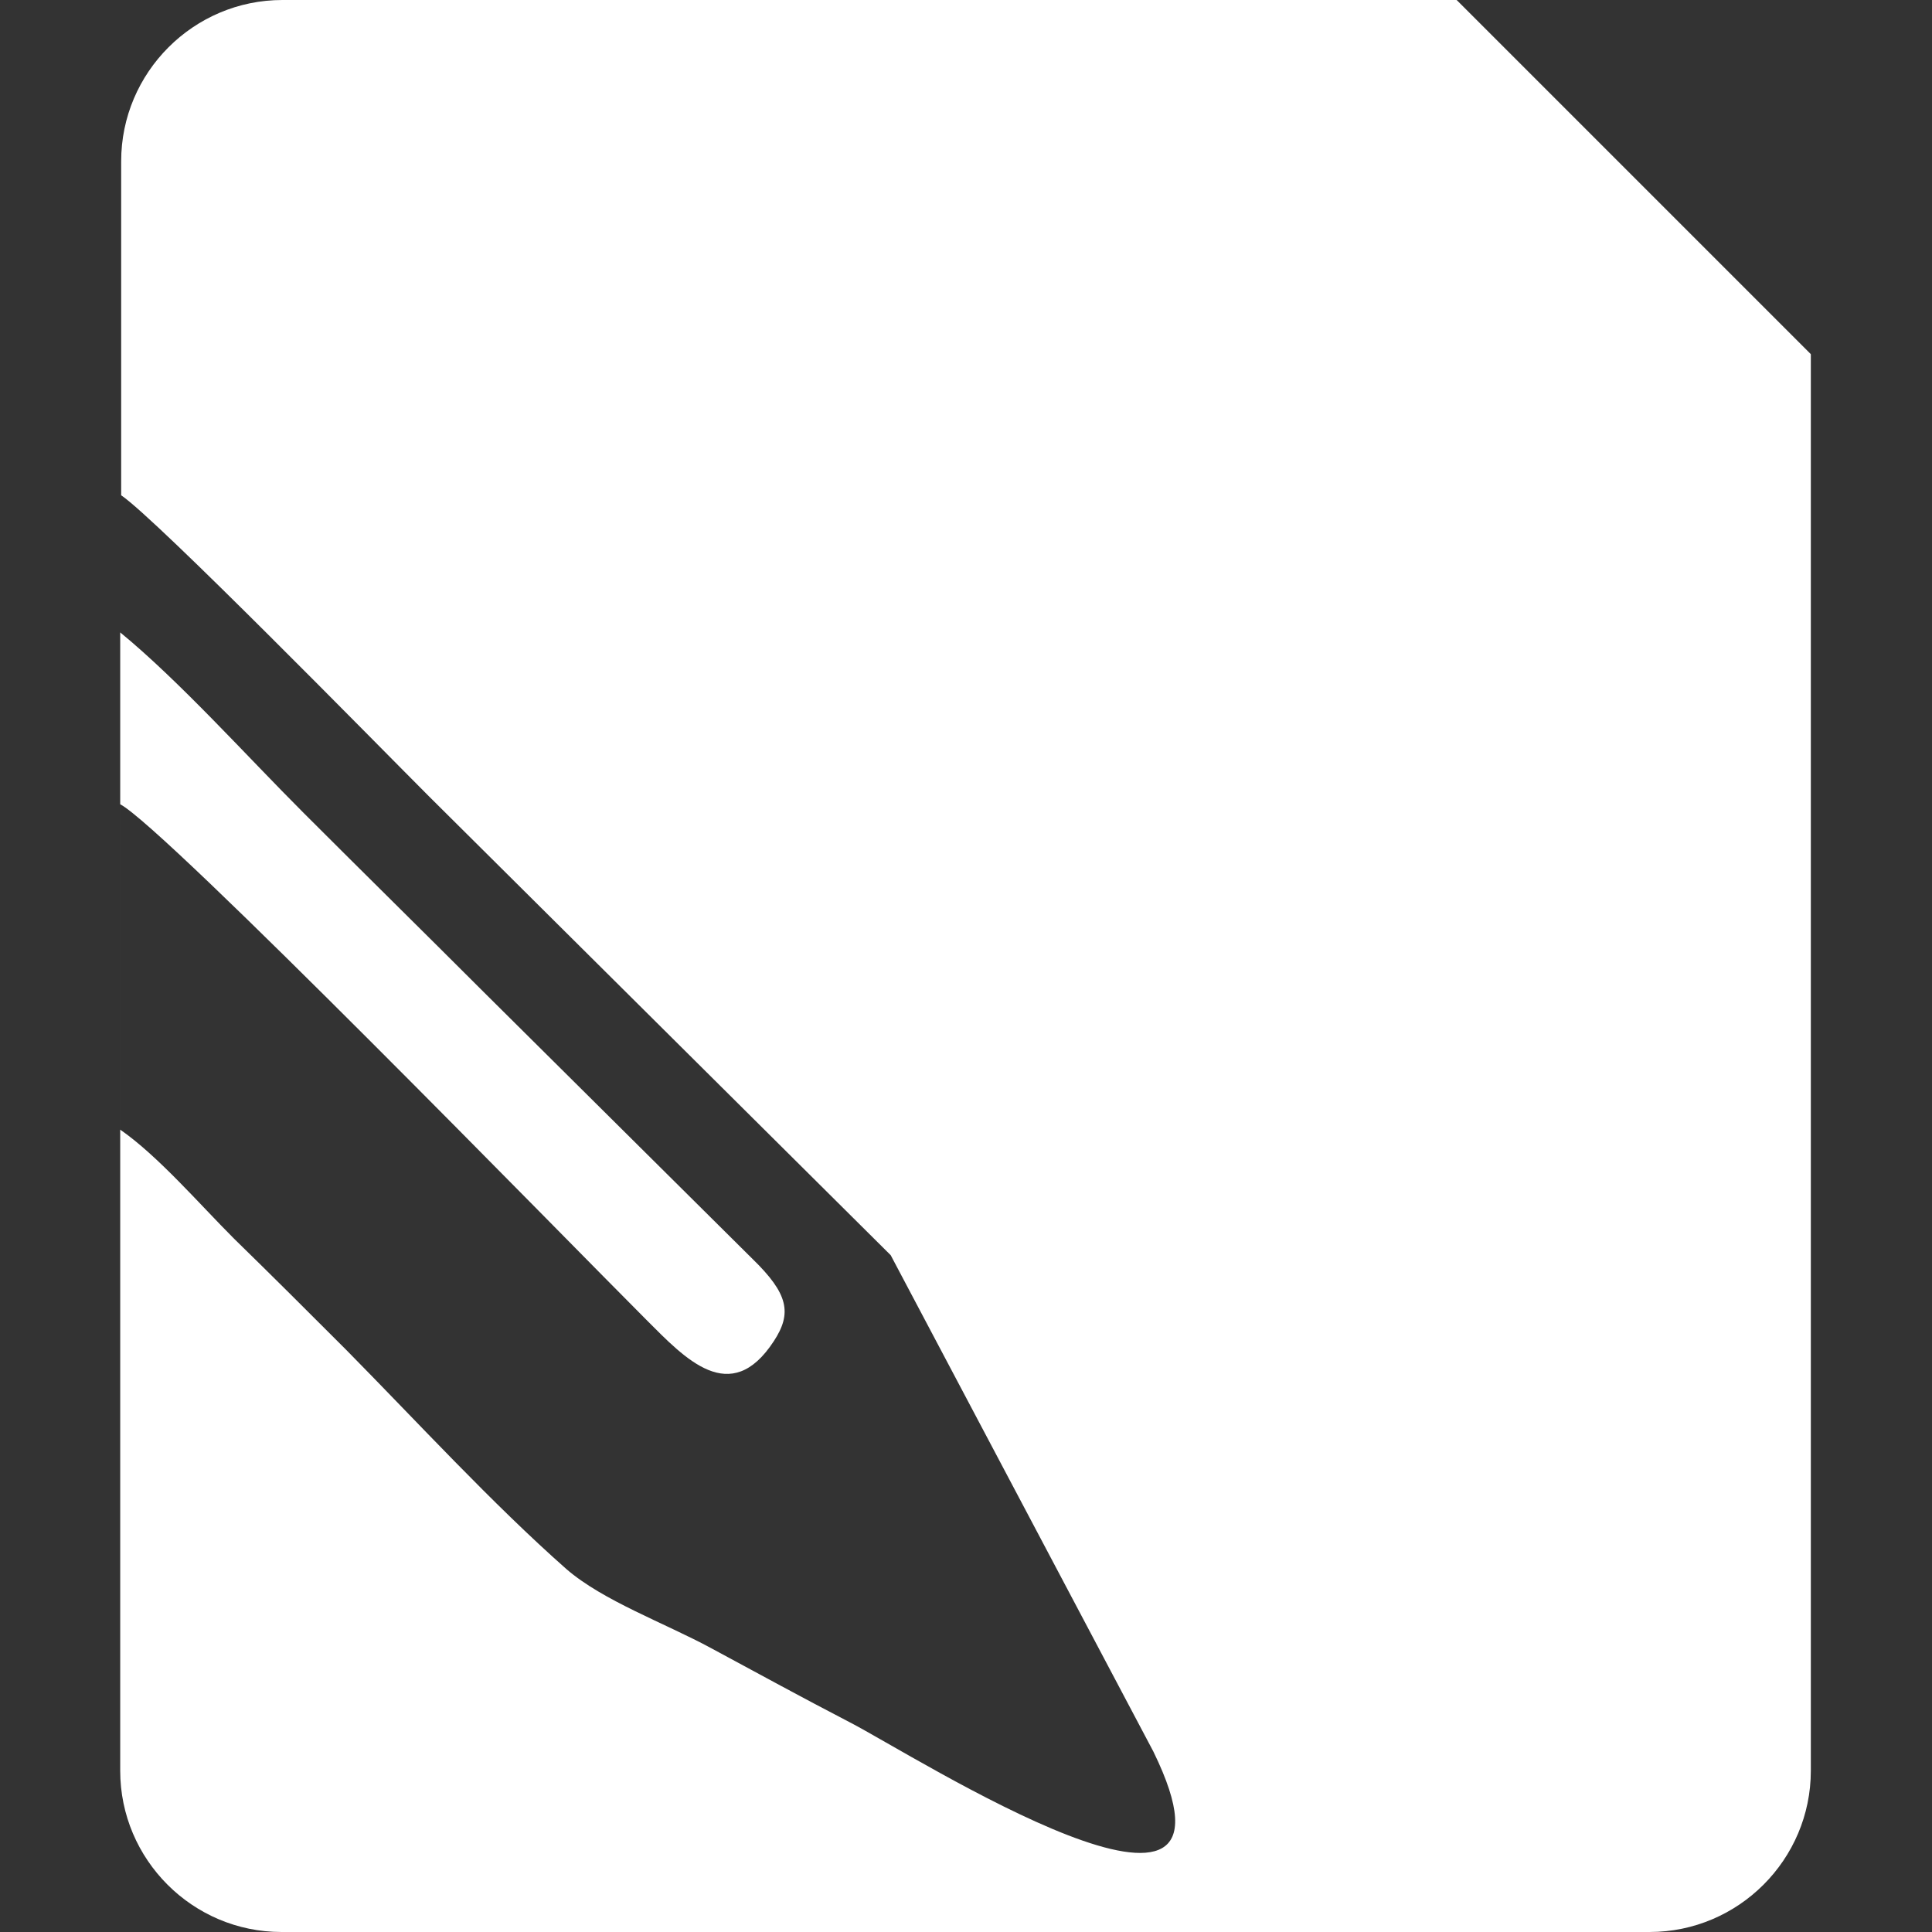 <?xml version="1.0" standalone="no"?><!DOCTYPE svg PUBLIC "-//W3C//DTD SVG 1.1//EN" "http://www.w3.org/Graphics/SVG/1.1/DTD/svg11.dtd"><svg t="1740995562260" class="icon" viewBox="0 0 1024 1024" version="1.1" xmlns="http://www.w3.org/2000/svg" p-id="3297" xmlns:xlink="http://www.w3.org/1999/xlink" width="200" height="200"><rect x="0" y="0" width="1024" height="1024" fill="#333333" stroke="none"/><path d="M771.966 0H149.685C102.605 0 64.224 38.381 64.224 85.461v177.063c18.423 12.282 137.147 133.565 163.246 159.664L472.084 665.267l139.194 263.036c59.362 121.283-126.913 2.047-160.688-15.352-25.587-13.305-48.104-25.587-73.691-39.404-24.564-13.305-57.315-25.075-76.762-41.963-39.404-34.799-78.809-77.785-116.678-116.166-20.982-20.982-38.381-38.381-59.362-58.851-18.423-18.423-40.428-44.01-60.386-57.827V426.283c23.54 12.282 237.449 231.82 278.901 273.271 20.47 20.47 44.522 46.569 67.55 11.258 9.723-14.841 7.676-25.075-11.258-43.498L256.128 525.561c-32.752-32.752-62.433-61.921-95.184-94.673-30.193-30.193-66.015-70.109-97.231-95.696v603.346c0 47.08 38.381 85.461 85.461 85.461h725.141c47.08 0 85.461-38.381 85.461-85.461V187.81L771.966 0z" fill="#ffffff" p-id="3298"></path><path d="M856.916 187.81h102.861L771.966 0v102.861c0 47.08 37.869 84.95 84.95 84.95z" fill="#ffffff" p-id="3299"></path></svg>